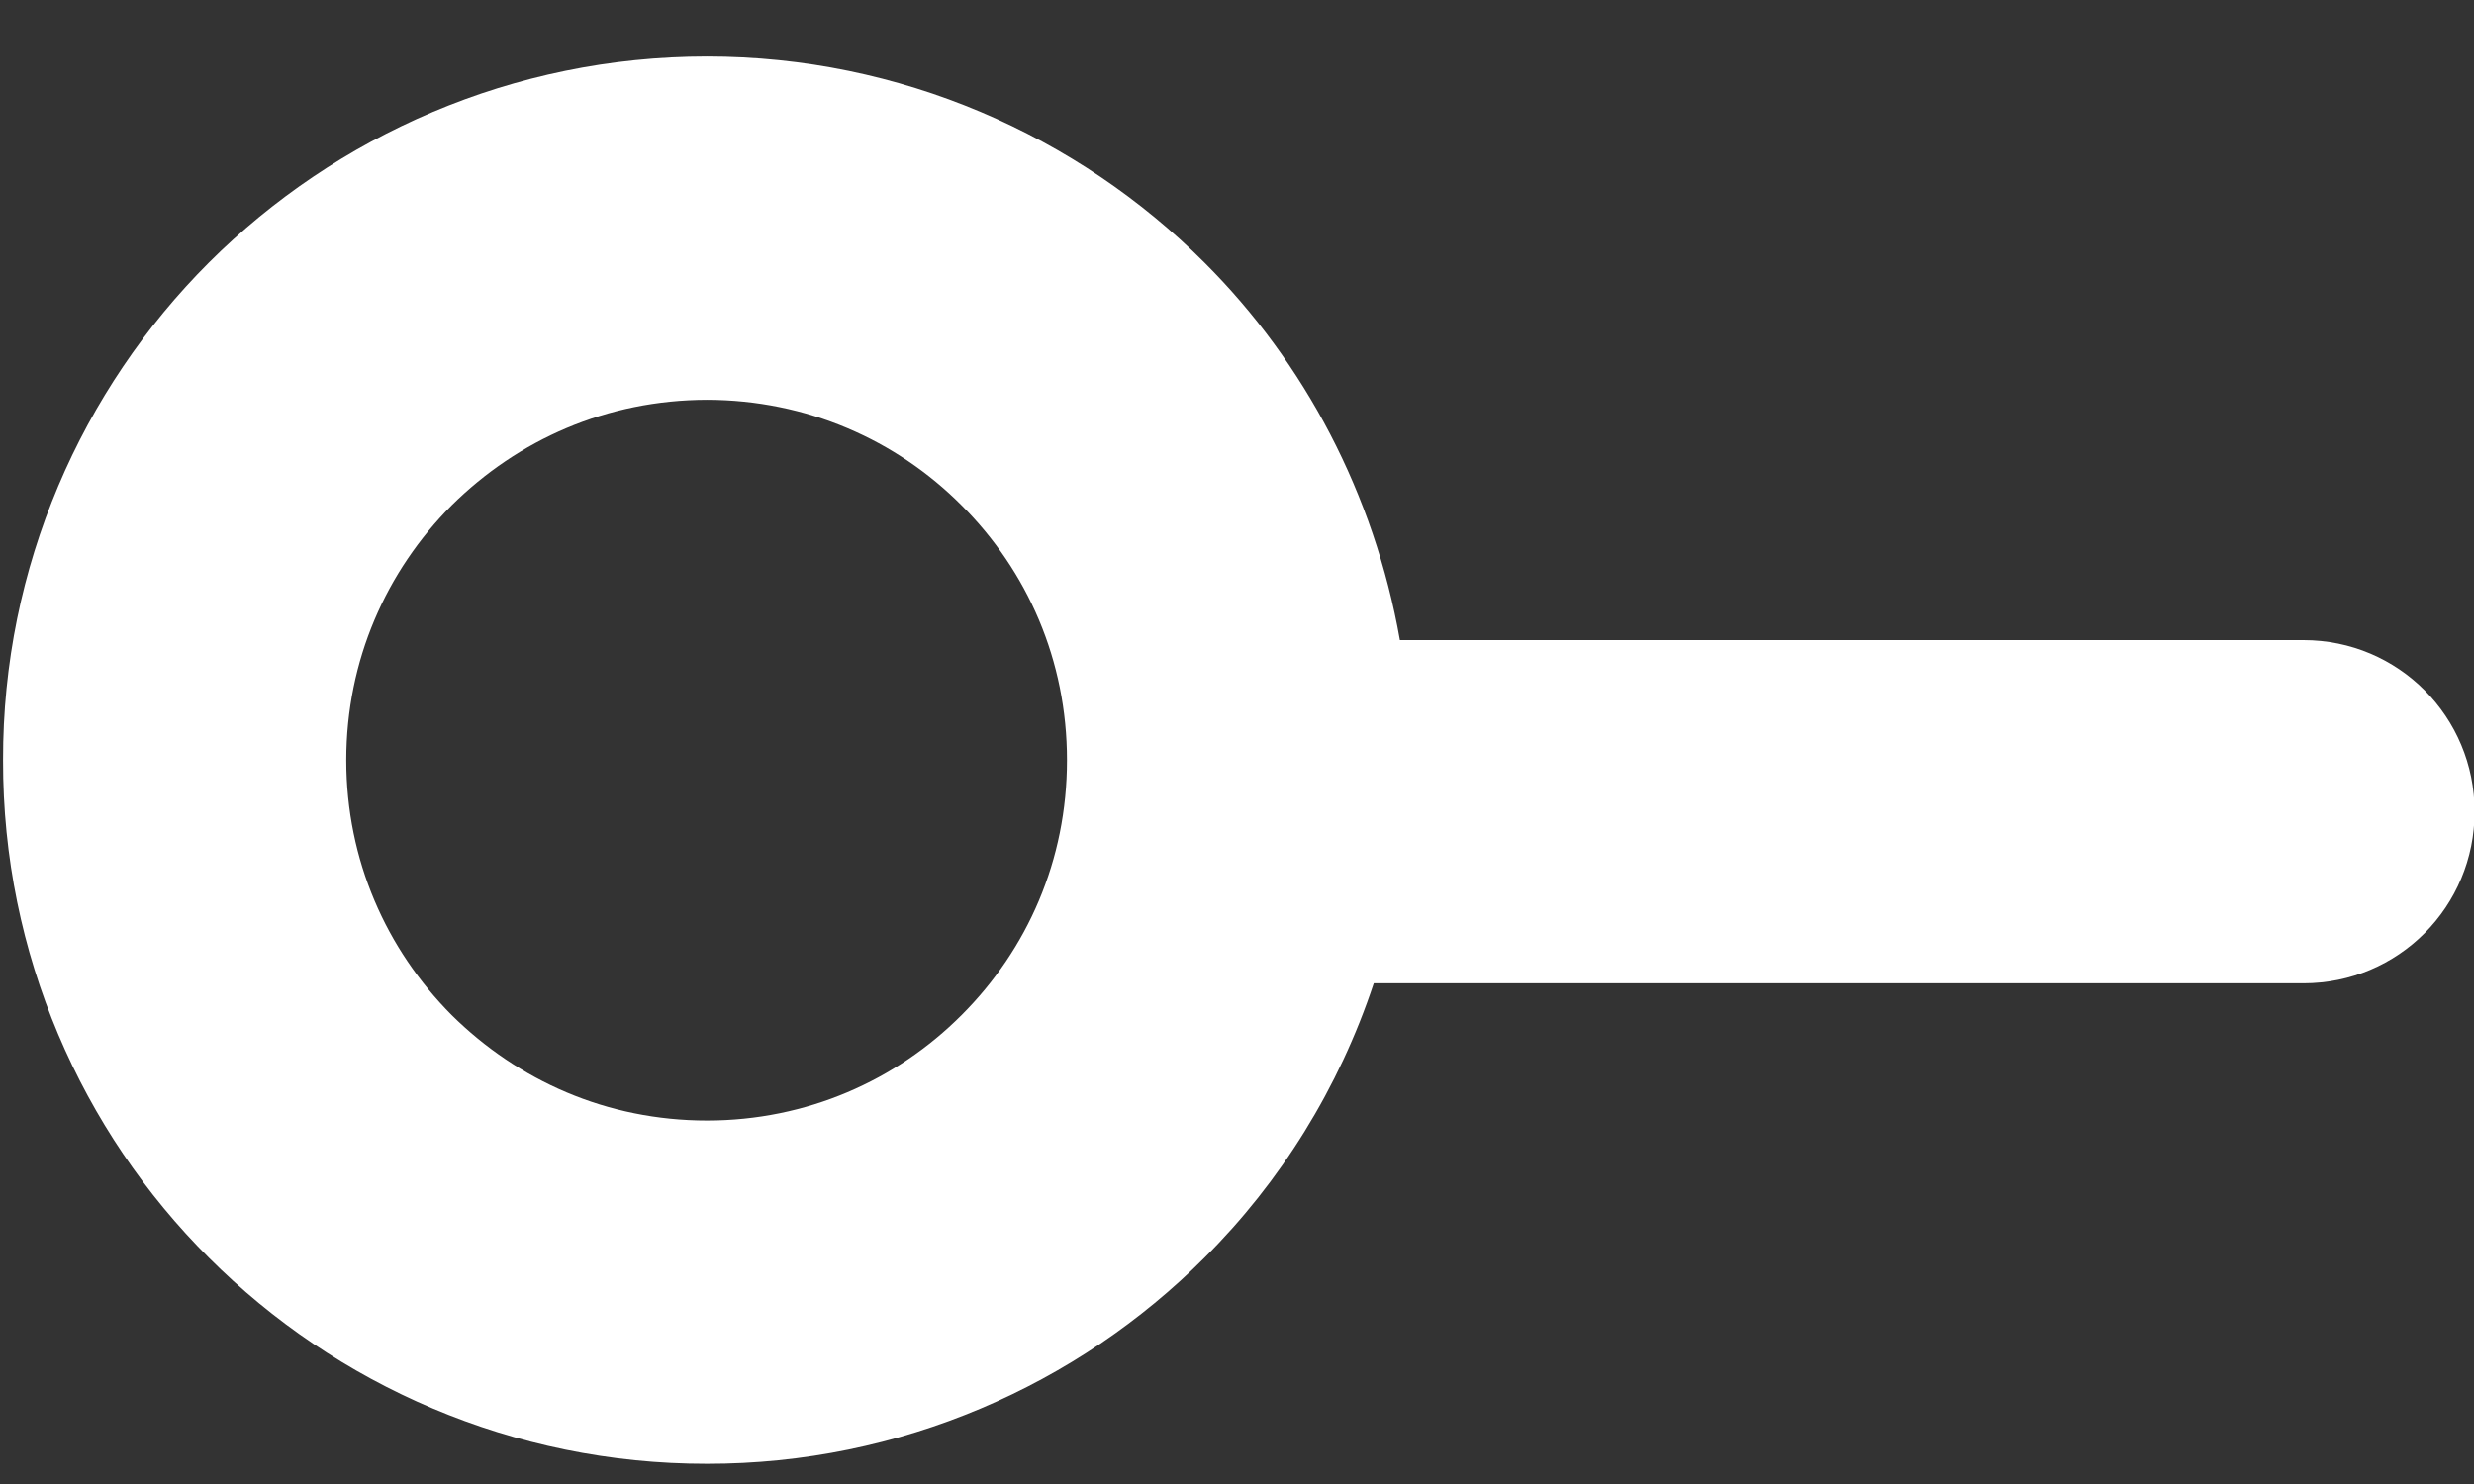 <?xml version="1.0" encoding="UTF-8"?><svg xmlns="http://www.w3.org/2000/svg" xmlns:xlink="http://www.w3.org/1999/xlink" xmlns:avocode="https://avocode.com/" id="SVGDoc6597e65a4d4d5" width="25px" height="15px" version="1.1" viewBox="0 0 25 15" aria-hidden="true"><rect x="0" y="0" width="25" height="15" fill="#333333" stroke="none"/><defs><linearGradient class="cerosgradient" data-cerosgradient="true" id="CerosGradient_id2638eb607" gradientUnits="userSpaceOnUse" x1="50%" y1="100%" x2="50%" y2="0%"><stop offset="0%" stop-color="#d1d1d1"/><stop offset="100%" stop-color="#d1d1d1"/></linearGradient><linearGradient/></defs><g><g><path d="M4.564,10.26c-0.66,-0.665 -1.065,-1.565 -1.065,-2.576c0,-1.011 0.405,-1.912 1.065,-2.576c0.67,-0.663 1.566,-1.065 2.581,-1.067c1.006,0.002 1.912,0.404 2.572,1.067c0.665,0.664 1.065,1.565 1.065,2.576c0,1.011 -0.4,1.911 -1.065,2.576c-0.66,0.662 -1.566,1.066 -2.572,1.066c-1.015,0 -1.911,-0.404 -2.581,-1.066zM14.146,6.47c-0.26,-1.476 -0.961,-2.805 -1.975,-3.816c-1.28,-1.282 -3.073,-2.083 -5.026,-2.083c-1.962,0 -3.75,0.801 -5.034,2.083c-1.284,1.282 -2.085,3.072 -2.08,5.03c-0.005,1.96 0.796,3.749 2.08,5.029c1.284,1.285 3.072,2.085 5.034,2.083c1.953,0.002 3.746,-0.798 5.026,-2.083c0.769,-0.766 1.36,-1.715 1.711,-2.774h9.395c0.96,0 1.729,-0.775 1.729,-1.735c0,-0.958 -0.769,-1.734 -1.729,-1.734z" fill="#ffffff" fill-opacity="1"/></g></g></svg>